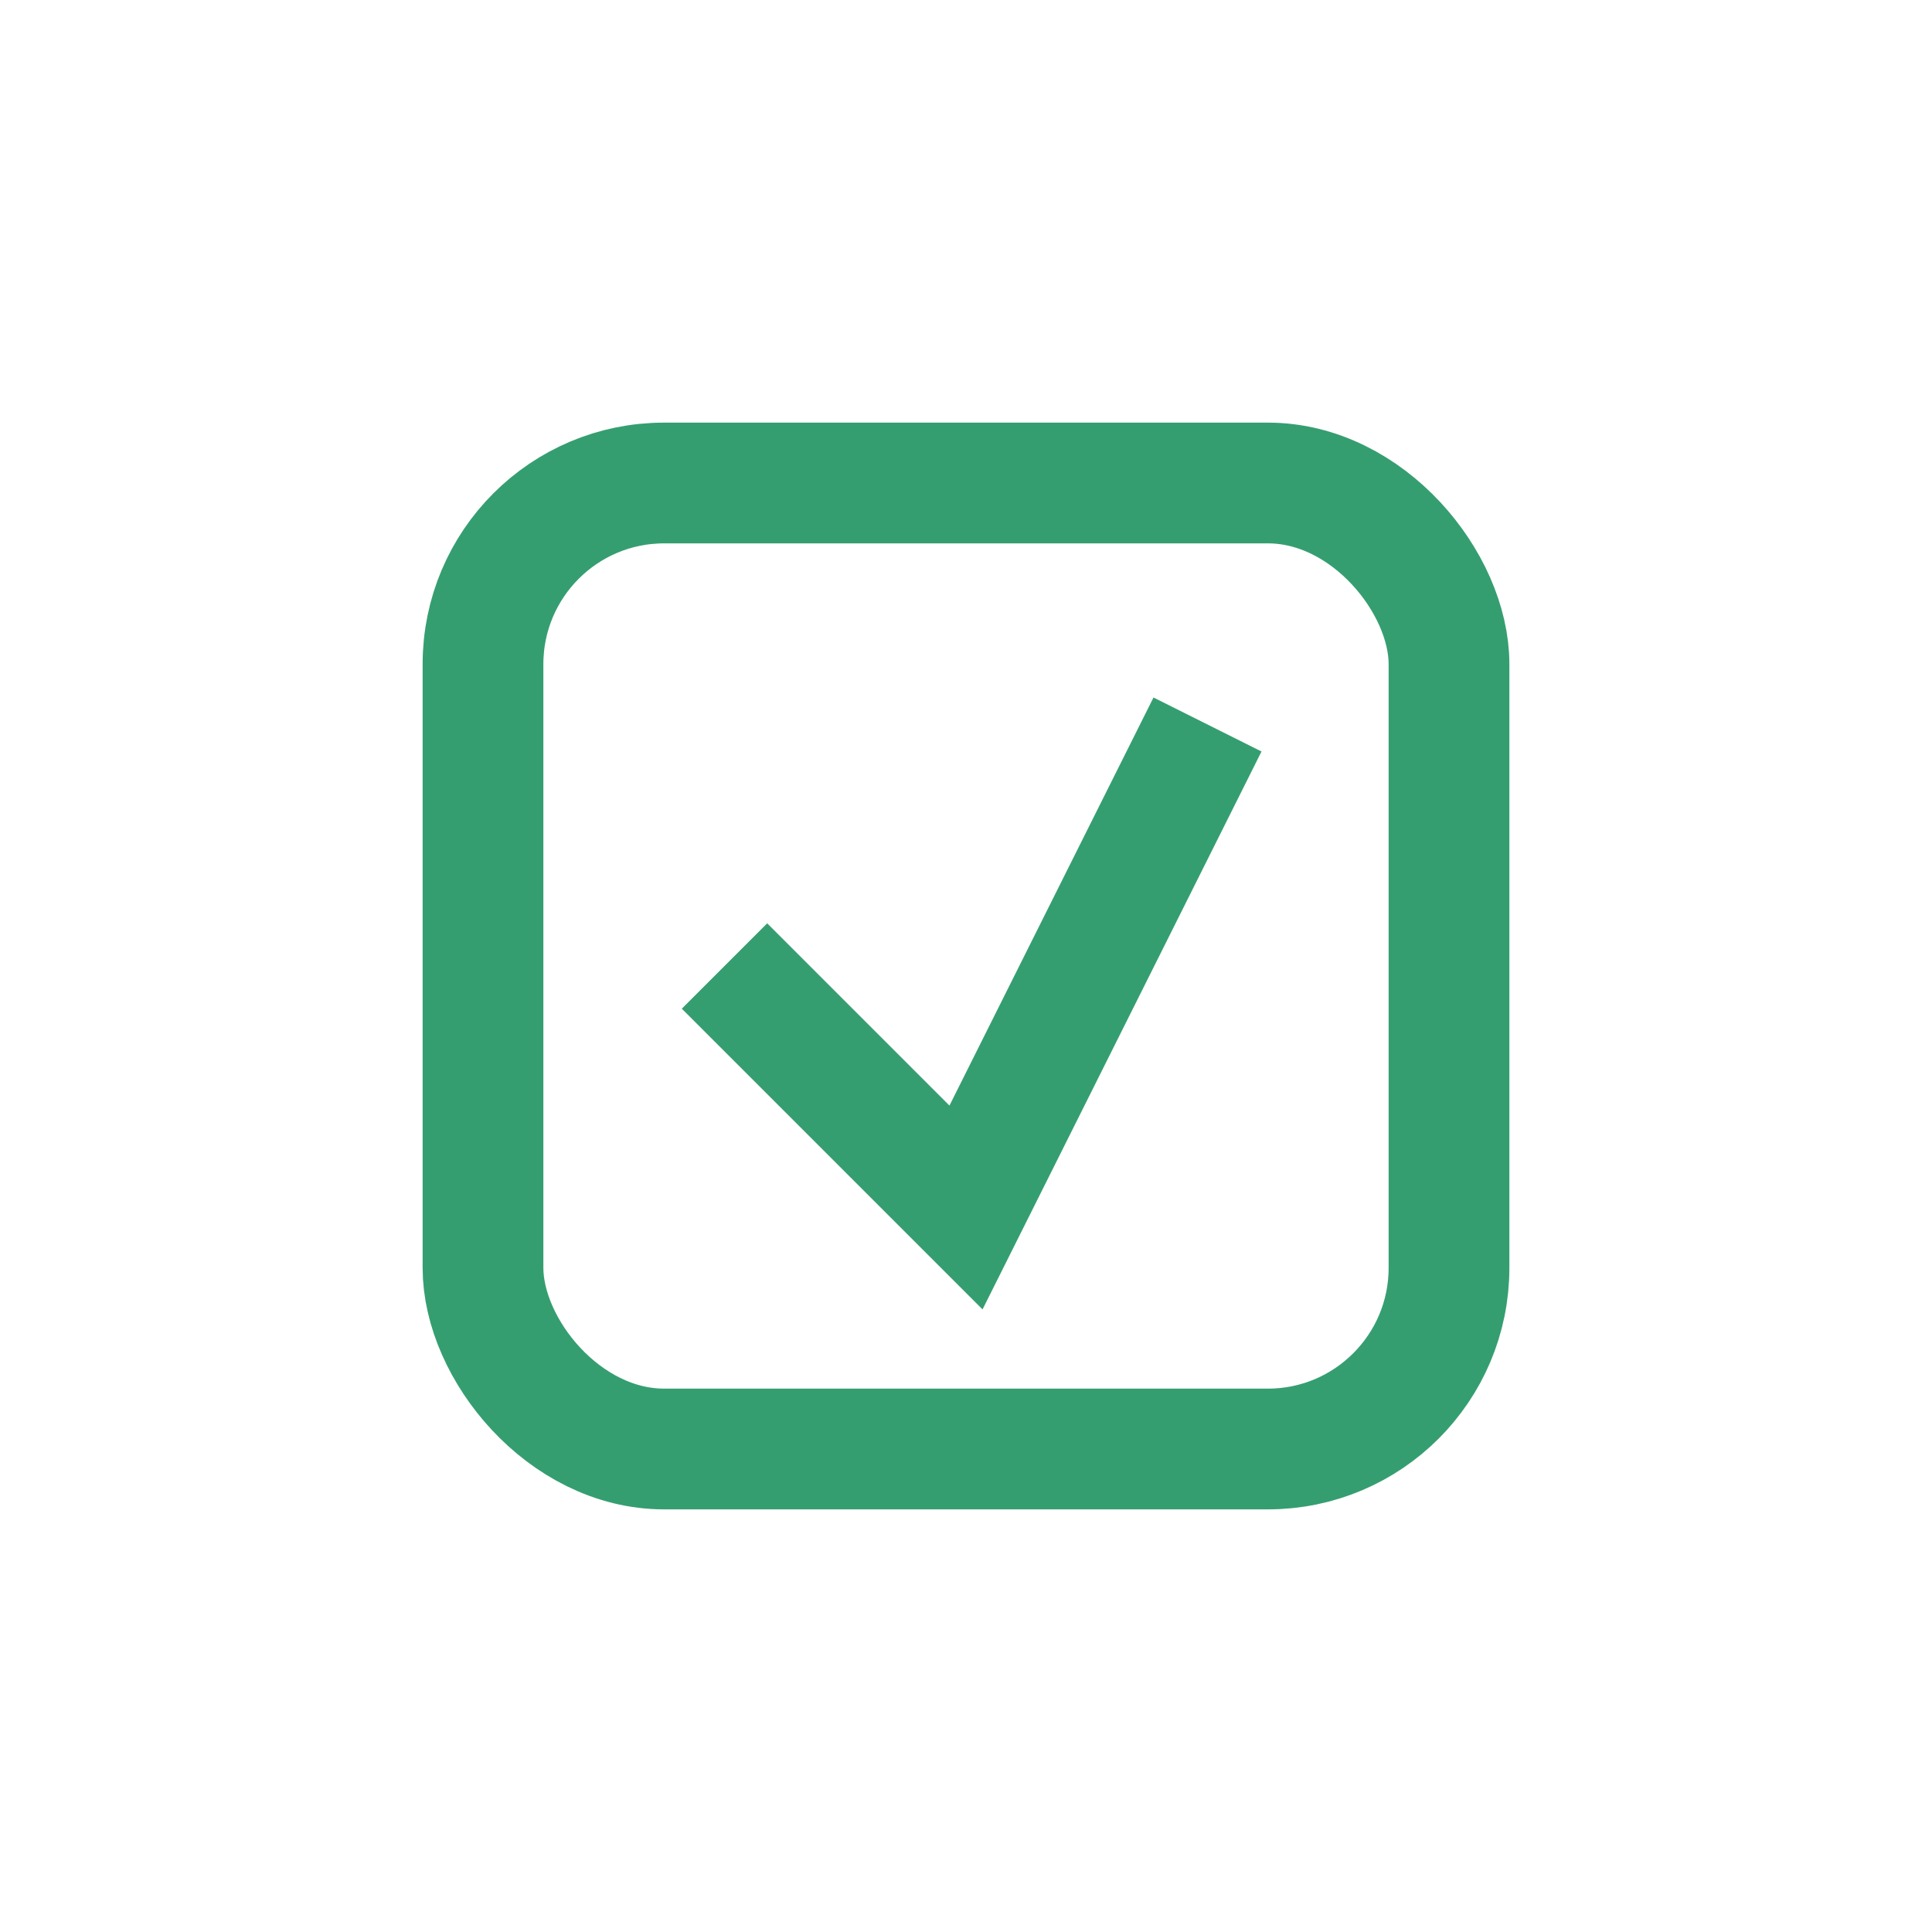 <?xml version="1.0" encoding="UTF-8"?>
<svg xmlns="http://www.w3.org/2000/svg" width="32" height="32" viewBox="0 0 32 32"><rect x="8" y="8" width="16" height="16" rx="3" fill="none" stroke="#359E70" stroke-width="2"/><path d="M12 16l4 4 4-8" fill="none" stroke="#359E70" stroke-width="2"/></svg>